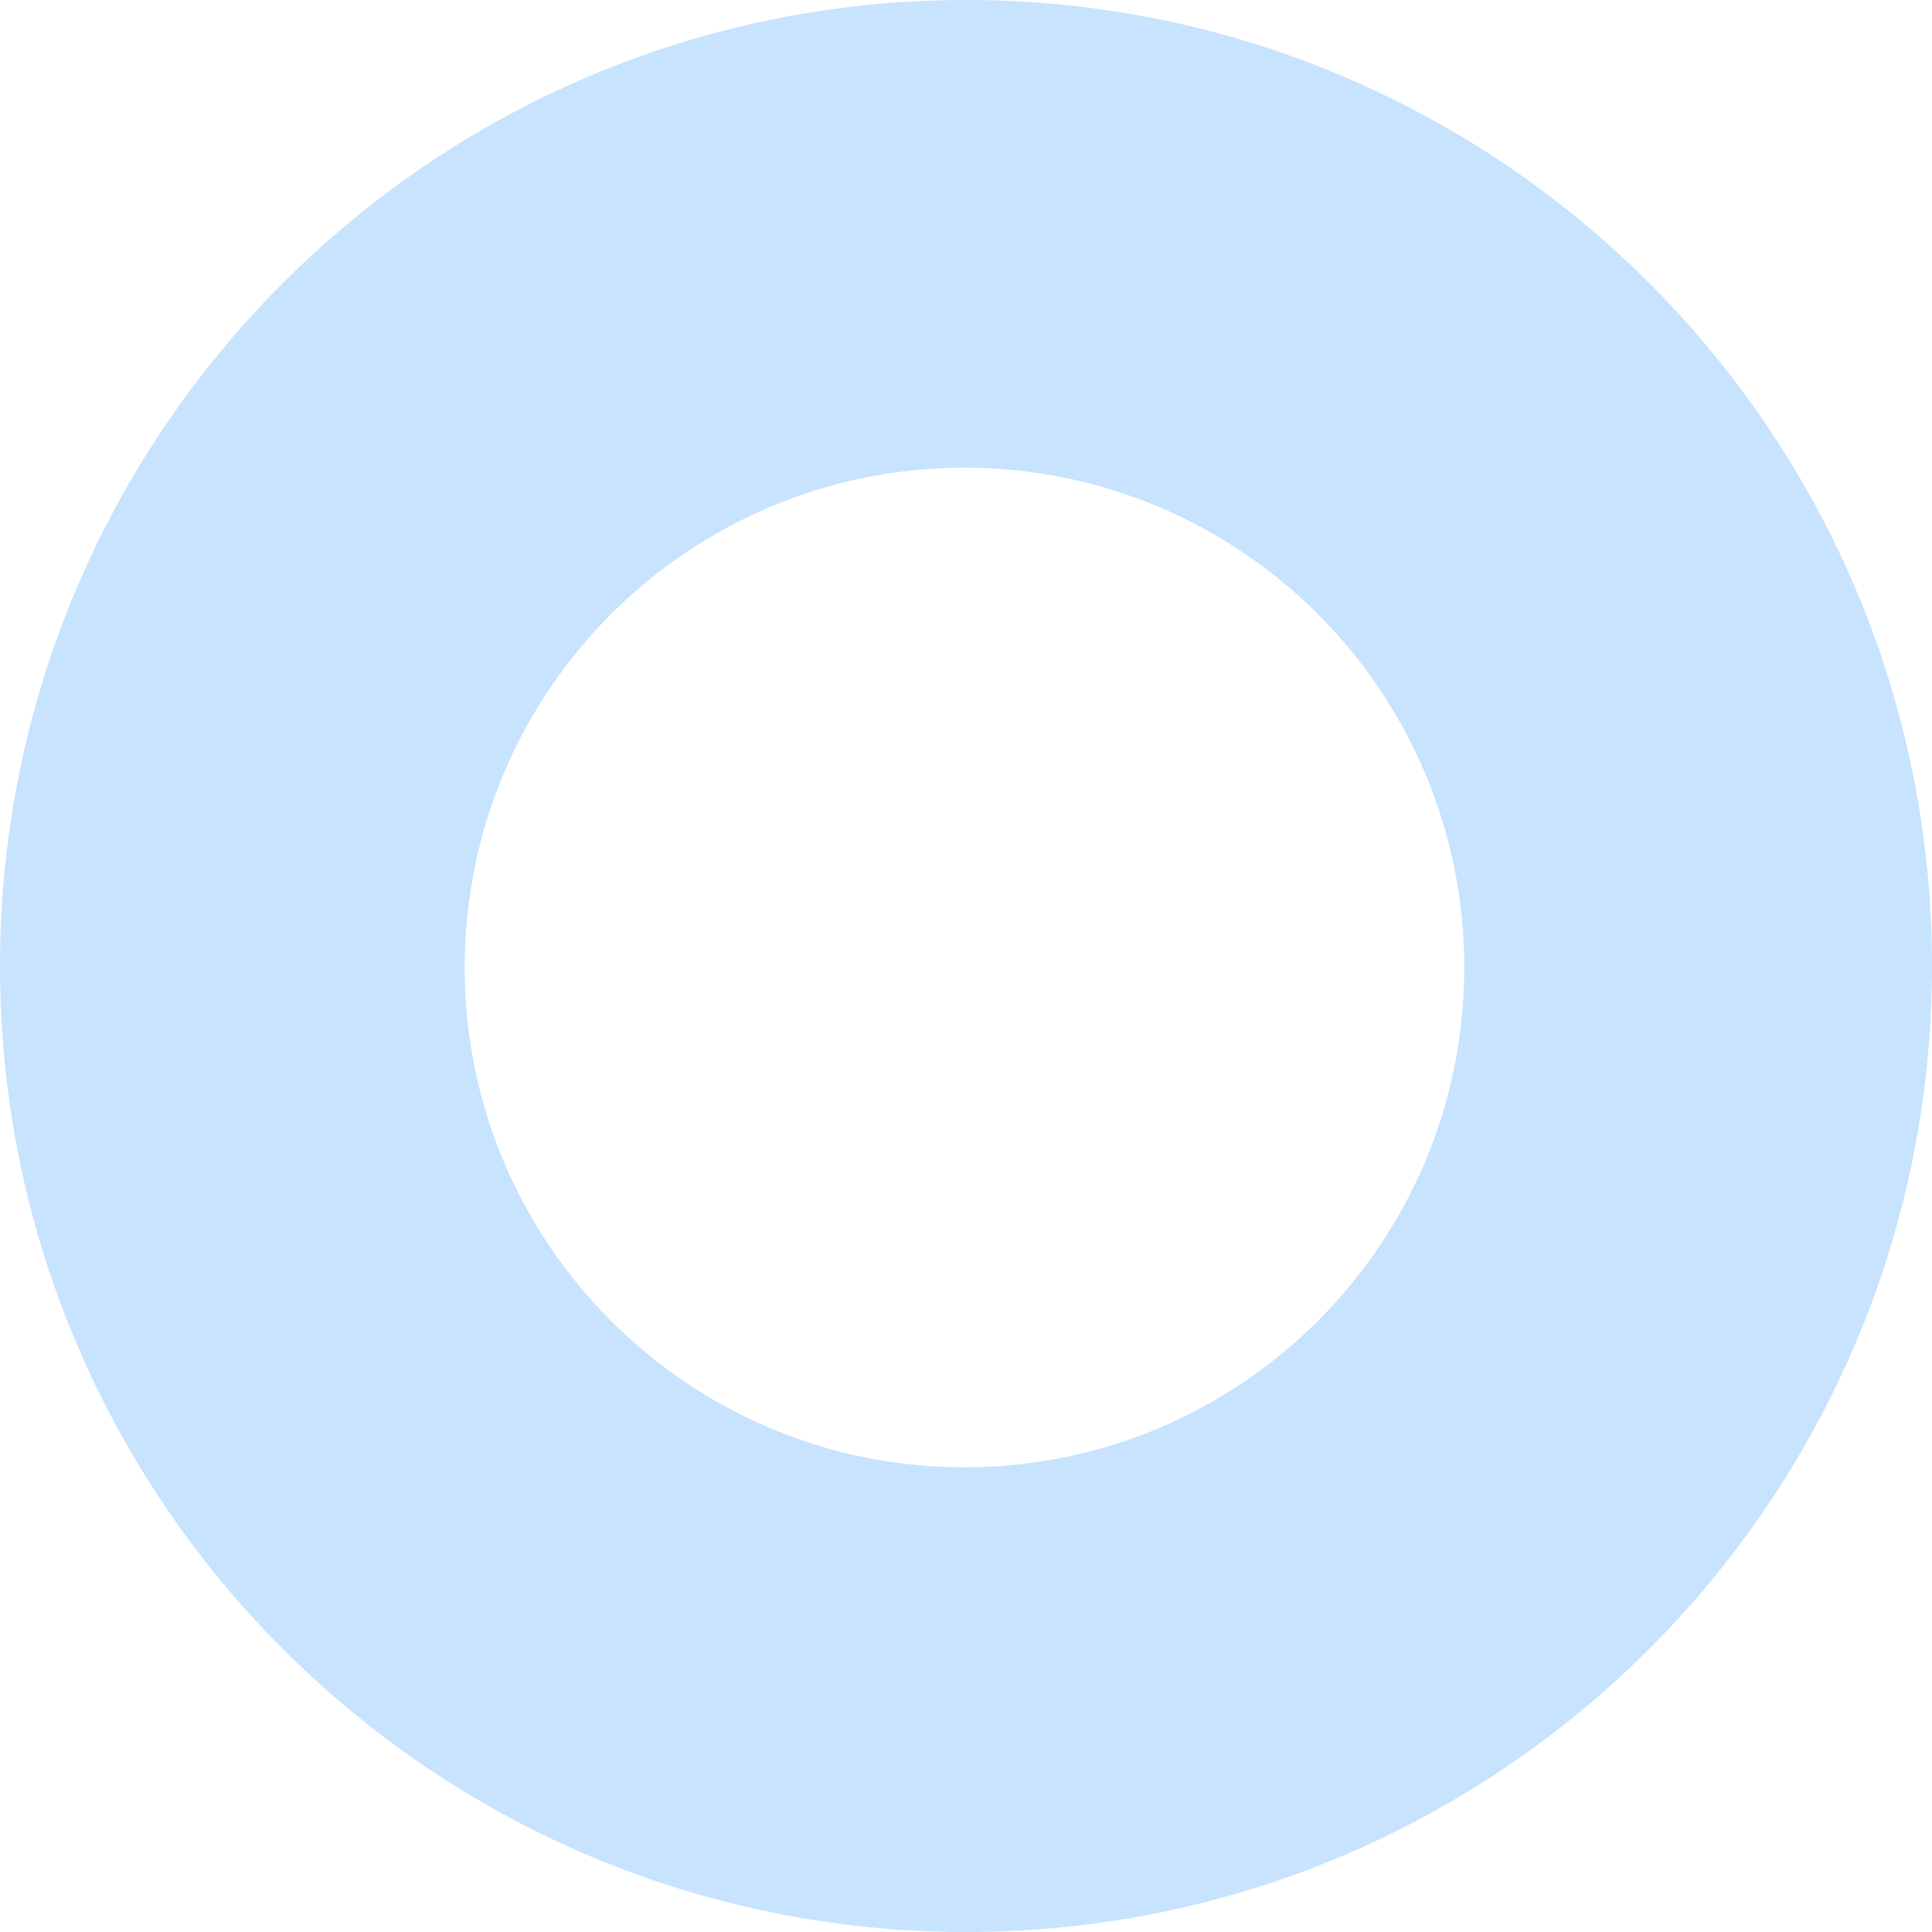 <?xml version="1.0" encoding="UTF-8"?> <svg xmlns="http://www.w3.org/2000/svg" width="483" height="483" viewBox="0 0 483 483" fill="none"> <path opacity="0.6" fill-rule="evenodd" clip-rule="evenodd" d="M241.5 483C374.877 483 483 374.877 483 241.5C483 108.123 374.877 0 241.5 0C108.123 0 0 108.123 0 241.5C0 374.877 108.123 483 241.5 483ZM241.117 366.832C310.127 366.832 366.071 310.889 366.071 241.879C366.071 172.869 310.127 116.926 241.117 116.926C172.108 116.926 116.164 172.869 116.164 241.879C116.164 310.889 172.108 366.832 241.117 366.832Z" fill="#A2D1FB"></path> </svg> 